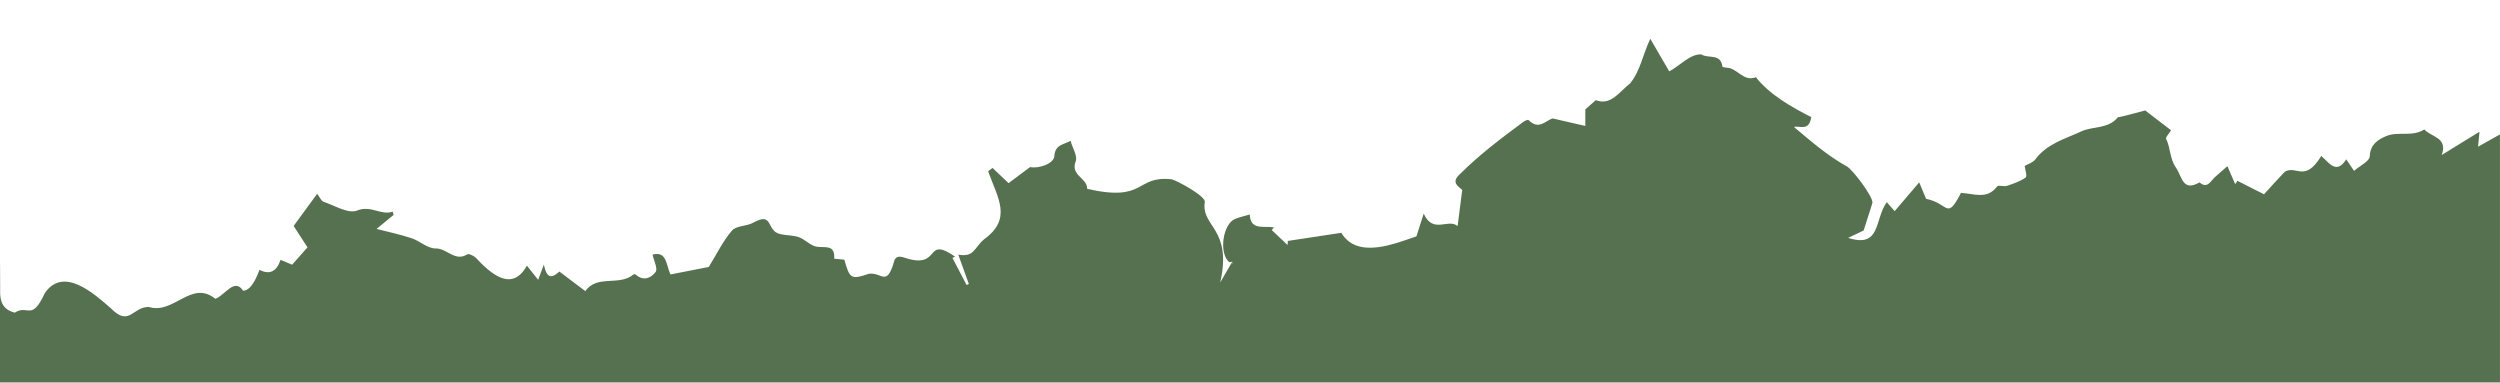 <?xml version="1.0" encoding="UTF-8"?> <svg xmlns="http://www.w3.org/2000/svg" width="1300" height="199" viewBox="0 0 1300 199" fill="none"><g filter="url(#filter0_i_222_91)"><path d="M0.086 132.945C0.087 133.465 0.087 133.97 0.088 134.456C0.095 140.665 0.099 143.678 0.101 133.148C0.438 137.572 1.862 141.054 7.675 142.592C14.651 138.084 16.354 147.452 23.317 132.406C32.987 118.308 48.832 132.613 57.714 140.371C67.308 150.09 68.794 139.604 77.333 139.604C90.37 143.749 99.417 125.259 111.984 135.381C116.826 133.783 121.846 124.168 126.419 131.184C130.816 130.963 133.395 124.207 134.958 120.322C140.16 123.016 143.806 121.279 145.898 115.111C147.767 115.904 149.621 116.683 151.896 117.645C154.627 114.566 157.374 111.473 159.901 108.628C157.703 105.223 155.415 101.702 152.697 97.505C156.496 92.308 160.524 86.785 164.921 80.77C166.408 82.706 167.08 84.538 168.224 84.915C174.057 86.864 181.123 91.32 185.67 89.488C193.002 86.539 198.008 92.204 204.234 90.047C204.375 90.632 204.502 91.203 204.643 91.788C201.554 94.322 198.454 96.868 195.81 99.038C201.439 100.507 207.818 101.832 213.982 103.859C218.314 105.275 222.392 109.29 226.51 109.186C232.368 109.043 236.574 116.294 242.954 112.266C243.791 111.733 246.129 112.941 247.324 113.929C255.227 122.44 266.244 132.133 273.983 118.126C275.964 120.62 277.807 122.946 279.84 125.506C280.781 123.011 281.466 121.179 282.84 117.528C284.364 125.935 287.705 124.077 290.87 121.205C295.394 124.623 299.587 127.78 304.377 131.392C310.54 122.569 322.052 129.04 329.549 122.622C329.74 122.453 330.451 122.661 330.731 122.907C334.721 126.416 338.8 124.389 340.948 121.374C342.142 119.698 339.98 115.527 339.334 112.409C346.893 110.343 346.309 118.035 348.673 122.712C355.864 121.309 362.955 119.919 368.571 118.814C372.625 112.227 375.89 105.405 380.617 99.909C382.866 97.284 388.217 97.739 391.635 95.816C402.385 89.852 398.191 99.961 405.649 101.715C408.877 102.469 412.372 102.261 415.446 103.352C418.598 104.483 421.202 107.523 424.367 108.225C428.534 109.147 434.29 106.574 433.795 114.54C435.523 114.695 437.365 114.864 439.057 115.02C441.814 125.038 442.652 125.467 451.8 122.362C458.383 121.465 460.746 128.819 464.443 117.567C465.067 115.488 465.257 112.214 470.378 114.007C489.844 120.465 480.326 102.131 496.655 113.448C496.198 113.669 495.74 113.89 495.27 114.111C497.723 118.801 500.175 123.505 502.628 128.196C503.022 128.027 503.415 127.845 503.81 127.676C502.018 122.712 500.213 117.736 498.294 112.409C506.579 113.877 506.414 109.043 511.636 104.509C526.49 93.763 518.943 83.277 513.822 69.062C514.584 68.491 515.359 67.919 516.122 67.334C518.676 69.764 521.243 72.194 524.445 75.234L525.146 74.712C528.248 72.4 531.72 69.813 535.665 66.867C540.087 67.828 548.015 65.151 548.258 61.175C548.639 55.133 553.035 55.289 556.682 53.223C557.775 57.108 560.405 61.24 559.375 63.839C556.414 71.323 565.577 72.571 565.31 78.197C596.288 85.291 590.138 71.167 609.313 73.233C612.553 74.156 627.344 82.212 626.48 85.148C624.574 98.09 640.927 98.7 634.511 126.896C636.249 123.899 638.187 120.535 640.192 117.079C640.229 117.203 640.331 117.322 640.533 117.437C640.572 117.362 640.615 117.289 640.656 117.218C640.87 116.849 641.055 116.53 640.681 116.236C640.712 116.181 640.744 116.127 640.775 116.073C640.063 116.164 639.352 116.463 639.097 116.242C633.71 111.473 635.857 96.362 642.325 93.815C644.79 92.84 647.409 92.269 649.886 91.541C650.114 99.961 657.268 97.349 662.428 98.233C662.119 98.624 661.802 99.014 661.492 99.398L661.309 99.623C664.041 102.209 666.785 104.807 669.518 107.393C669.568 106.691 669.632 105.977 669.683 105.275C677.447 104.107 685.212 102.929 693.037 101.742L697.498 101.065C705.77 115.033 725.593 106.6 736.545 102.897C737.817 98.947 738.782 95.894 740.333 91.073C745.122 101.91 753.115 93.36 757.956 97.57C758.783 91.086 759.546 85.109 760.358 78.755C758.502 76.923 754.132 74.961 759.317 70.388C769.418 60.331 780.726 51.807 792.138 43.374C792.9 42.803 794.5 42.101 794.806 42.4C800.283 47.909 803.739 42.582 807.41 41.594C812.748 42.816 818.072 44.05 824.362 45.492L824.362 36.891C826.026 35.422 827.933 33.759 829.826 32.082C837.704 35.162 842.164 27.562 847.615 23.404C853.004 16.855 854.197 8.5 858.149 0.158C861.584 6.083 864.655 11.359 867.644 16.494L867.997 17.101C873.093 14.58 878.785 7.954 884.694 8.278C888.162 10.669 894.744 7.512 895.634 14.568C895.672 14.879 897.108 15.178 897.896 15.204C903.398 15.348 906.65 22.754 913.068 20.142C920.195 29.251 931.885 35.851 941.848 40.88C940.73 48.688 935.444 45.063 932.89 46.051C941.746 53.483 950.336 60.993 960.387 66.542C963.298 68.127 973.895 81.965 973.666 85.434C972.243 90.372 970.908 93.854 969.092 99.857C967.871 100.442 964.987 101.819 961.036 103.703C978.177 109.134 974.58 94.387 981.111 85.122C982.23 86.396 983.335 87.643 985.229 89.8C989.473 84.823 993.514 80.068 997.986 74.818C999.461 78.353 1000.82 81.627 1001.57 83.394C1013.44 85.694 1012.15 94.945 1019.69 80.328C1026.4 80.6 1033.17 83.979 1038.47 76.988C1039.16 76.079 1041.98 77.17 1043.59 76.638L1043.7 76.6C1047.06 75.481 1050.56 74.315 1053.37 72.272C1054.23 71.648 1053.03 68.049 1052.83 66.295C1054.58 65.255 1057.12 64.567 1058.37 62.89C1064.43 54.666 1073.97 52.184 1082.31 48.312C1088.33 45.505 1096.25 47.194 1101.29 40.996C1106 40.152 1110.92 38.541 1115.48 37.423C1119.74 40.697 1124.63 44.44 1128.96 47.753C1127.96 49.403 1125.98 51.404 1126.37 52.184C1128.74 56.926 1128.18 62.41 1131.49 67.165C1134.81 71.947 1134.89 79.912 1143.73 74.844C1147.89 78.379 1149.48 74.117 1151.8 72.064C1153.83 70.284 1155.84 68.516 1158.25 66.412C1159.81 70.037 1161.05 72.895 1162.3 75.767C1162.63 75.275 1162.96 74.783 1163.29 74.299L1163.48 74.026L1163.6 74.09C1168.19 76.42 1172.77 78.751 1177.29 81.042C1180.94 77.053 1184.43 73.09 1188.11 69.296C1194.27 65.749 1198.44 75.195 1207.07 61.097C1211.16 64.632 1214.88 70.972 1220.05 62.851C1221.44 64.917 1222.47 66.438 1224.09 68.854C1227.18 66.165 1232.19 63.813 1232.27 61.305C1232.48 54.678 1237.34 52.197 1241.1 50.663C1247.1 48.221 1254.49 51.313 1260.63 47.311C1264.24 51.352 1272.99 51.352 1269.7 60.591C1276.53 56.368 1282.78 52.535 1289.34 48.494C1289.09 51.053 1288.92 52.963 1288.59 56.29C1293.14 53.73 1296.58 51.82 1299.98 49.897L1299.98 198.328L3.8147e-05 198.328L3.8147e-05 129.664C3.82463e-05 130.8 0.014 131.898 0.086 132.945Z" fill="#56714F"></path><path fill-rule="evenodd" clip-rule="evenodd" d="M0.088 134.456C0.095 140.665 0.099 143.678 0.101 133.148C0.096 133.081 0.091 133.013 0.086 132.945L0.088 134.456ZM3.8147e-05 129.664C3.82463e-05 130.8 0.014 131.898 0.086 132.945C0.072 121.585 0.047 103.253 3.8147e-05 129.664ZM640.681 116.236C641.055 116.53 640.87 116.849 640.656 117.218C640.615 117.289 640.572 117.362 640.533 117.437C640.331 117.322 640.229 117.203 640.192 117.079L640.681 116.236Z" fill="#56714F"></path></g><defs><filter id="filter0_i_222_91" x="3.8147e-05" y="0.158" width="1299.98" height="218.17" filterUnits="userSpaceOnUse" color-interpolation-filters="sRGB"><feFlood flood-opacity="0" result="BackgroundImageFix"></feFlood><feBlend mode="normal" in="SourceGraphic" in2="BackgroundImageFix" result="shape"></feBlend><feColorMatrix in="SourceAlpha" type="matrix" values="0 0 0 0 0 0 0 0 0 0 0 0 0 0 0 0 0 0 127 0" result="hardAlpha"></feColorMatrix><feOffset dy="20"></feOffset><feGaussianBlur stdDeviation="10"></feGaussianBlur><feComposite in2="hardAlpha" operator="arithmetic" k2="-1" k3="1"></feComposite><feColorMatrix type="matrix" values="0 0 0 0 0 0 0 0 0 0 0 0 0 0 0 0 0 0 0.15 0"></feColorMatrix><feBlend mode="normal" in2="shape" result="effect1_innerShadow_222_91"></feBlend></filter></defs></svg> 